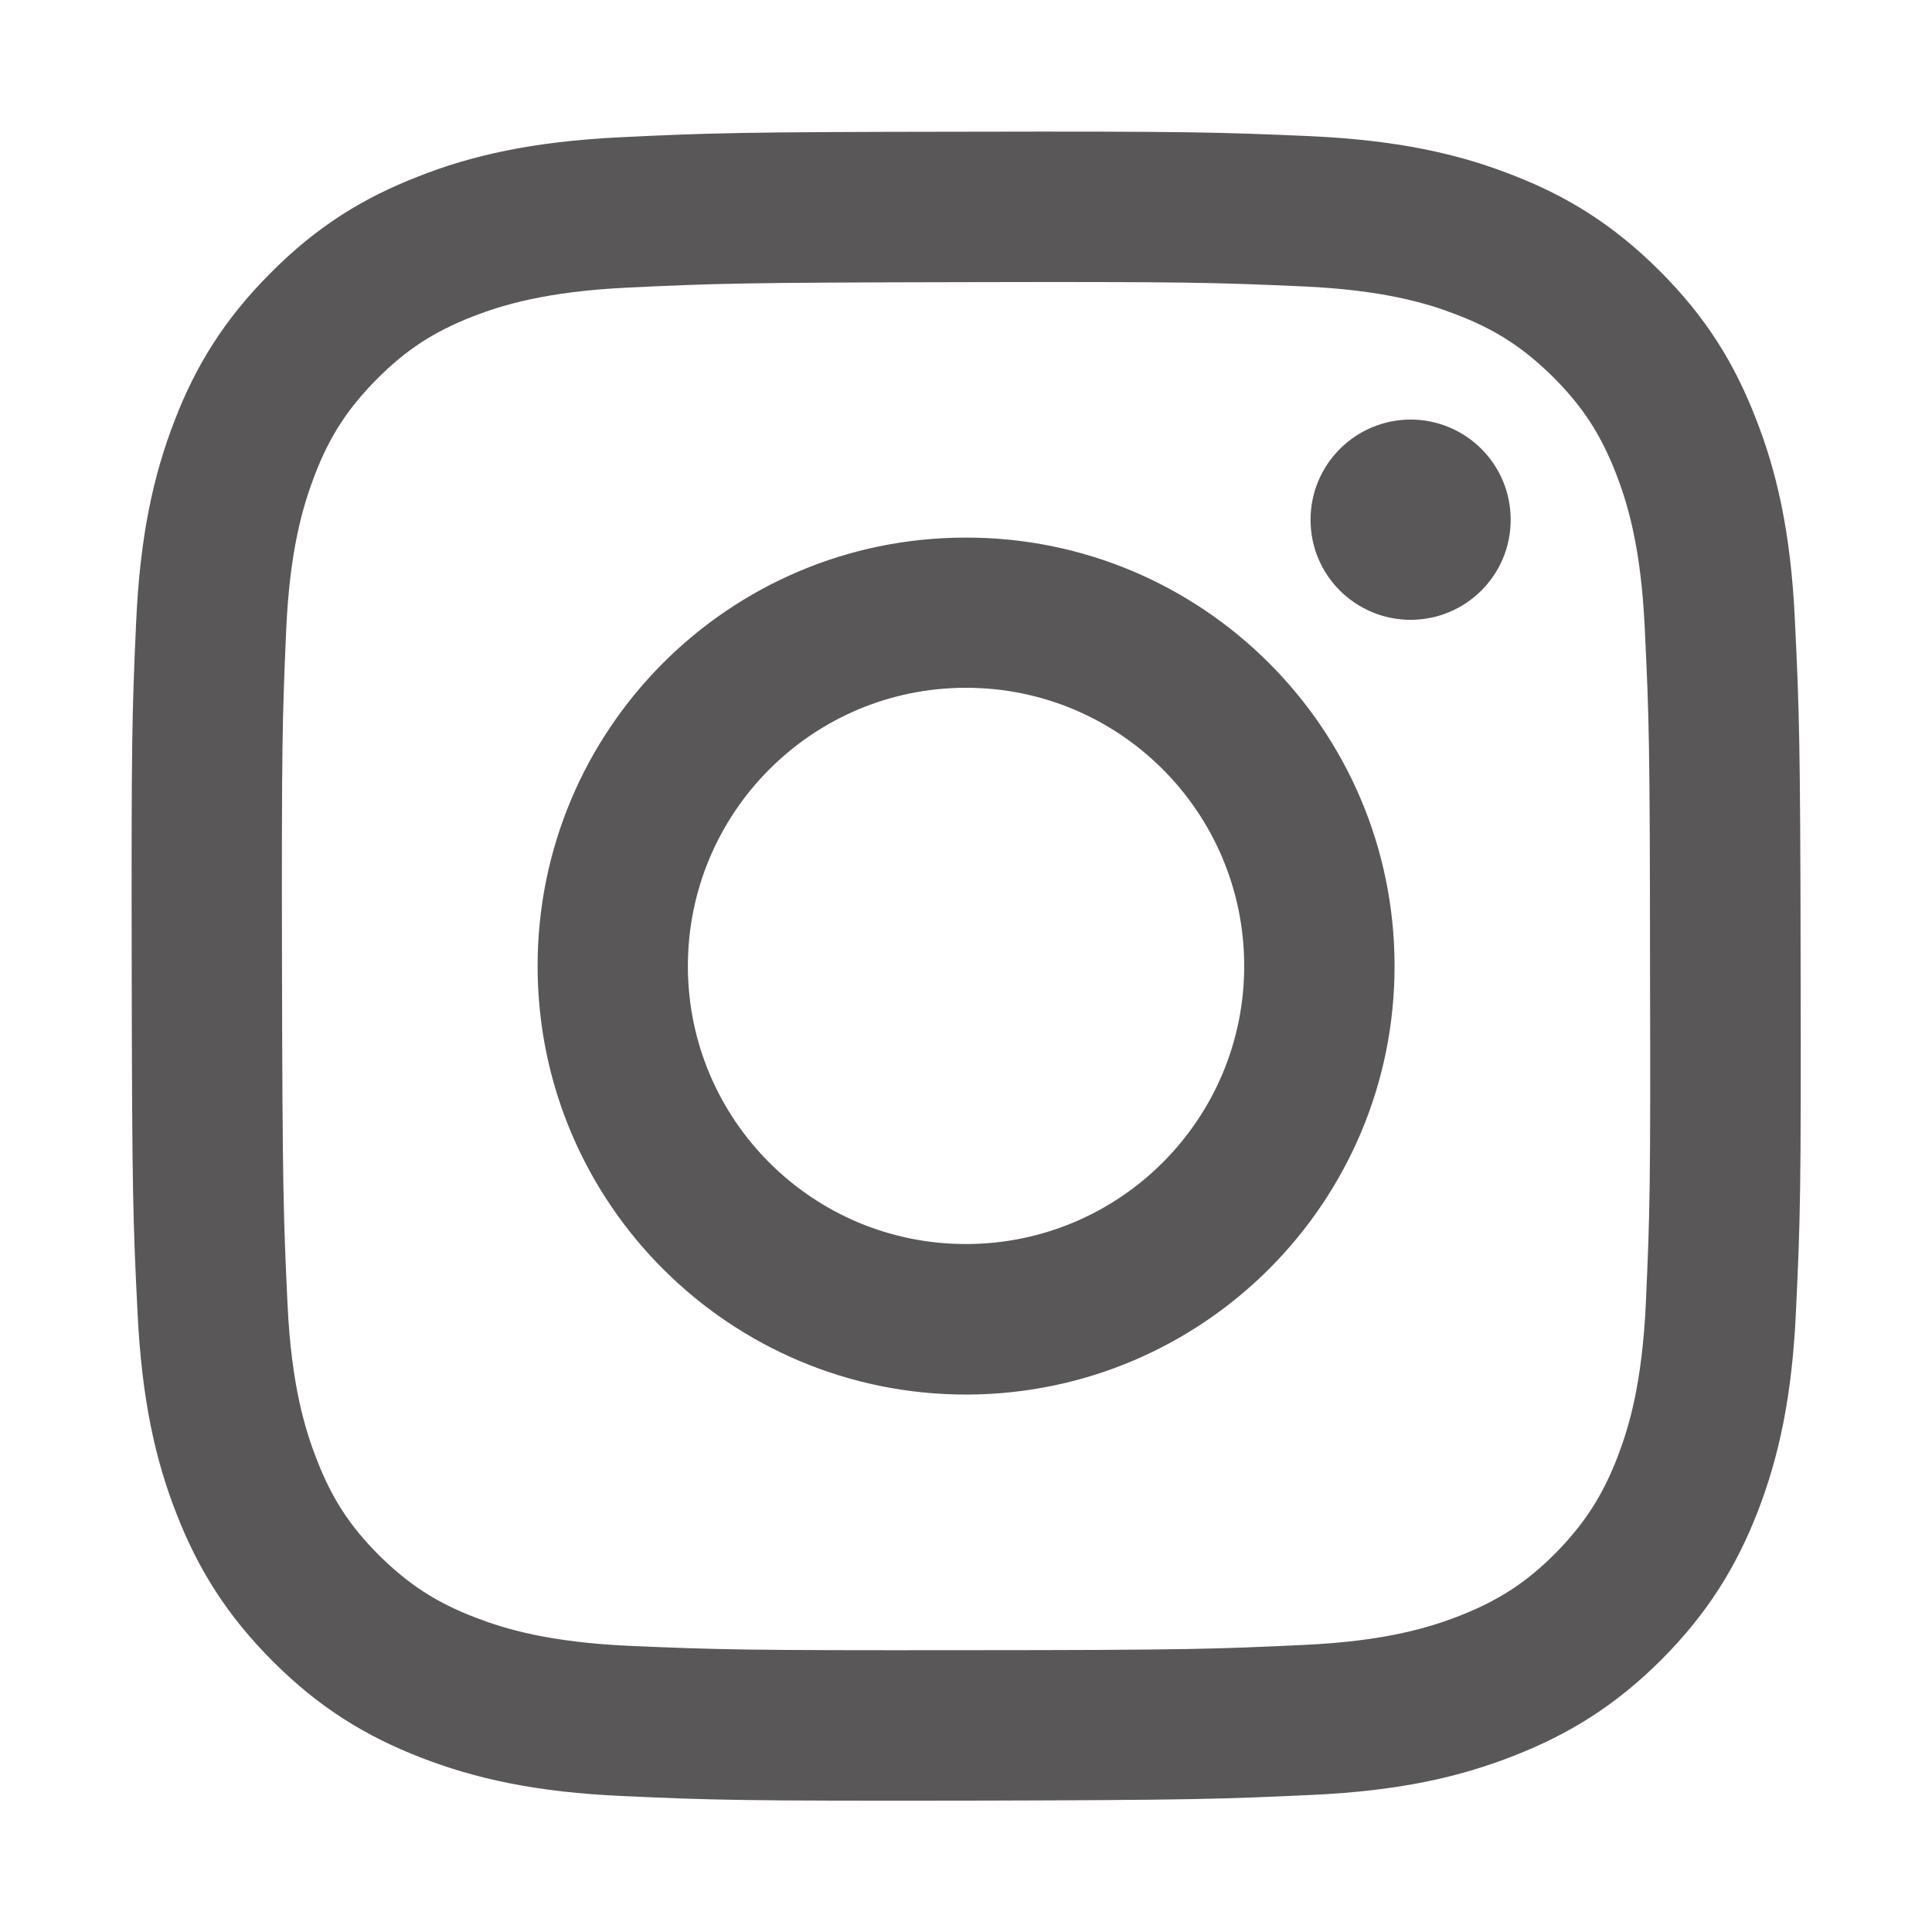 <?xml version="1.0" encoding="utf-8"?>
<!-- Generator: Adobe Illustrator 16.0.0, SVG Export Plug-In . SVG Version: 6.00 Build 0)  -->
<!DOCTYPE svg PUBLIC "-//W3C//DTD SVG 1.1//EN" "http://www.w3.org/Graphics/SVG/1.1/DTD/svg11.dtd">
<svg version="1.1" id="レイヤー_1" xmlns="http://www.w3.org/2000/svg" xmlns:xlink="http://www.w3.org/1999/xlink" x="0px"
	 y="0px" width="23px" height="23px" viewBox="0 0 23 23" enable-background="new 0 0 23 23" xml:space="preserve">
<path fill="#595757" d="M7.386,1.634C6.33,1.685,5.607,1.853,4.977,2.102C4.323,2.356,3.771,2.696,3.22,3.251
	c-0.551,0.552-0.891,1.105-1.143,1.76C1.832,5.644,1.666,6.365,1.62,7.423C1.572,8.481,1.563,8.82,1.568,11.521
	c0.004,2.697,0.016,3.036,0.069,4.095c0.05,1.055,0.217,1.776,0.465,2.407c0.254,0.652,0.597,1.207,1.15,1.759
	c0.552,0.551,1.106,0.889,1.762,1.143c0.631,0.244,1.354,0.412,2.412,0.457c1.058,0.048,1.398,0.058,4.095,0.054
	c2.697-0.006,3.038-0.019,4.097-0.068c1.062-0.049,1.776-0.219,2.407-0.467c0.654-0.256,1.207-0.596,1.759-1.148
	c0.549-0.553,0.889-1.107,1.143-1.762c0.244-0.633,0.41-1.355,0.455-2.412c0.05-1.061,0.06-1.398,0.054-4.097
	c-0.004-2.697-0.017-3.035-0.068-4.094c-0.049-1.061-0.219-1.779-0.467-2.41c-0.254-0.654-0.594-1.207-1.148-1.758
	c-0.553-0.551-1.107-0.891-1.762-1.142c-0.631-0.246-1.354-0.411-2.412-0.458c-1.057-0.045-1.396-0.058-4.095-0.052
	C8.784,1.571,8.447,1.583,7.386,1.634 M7.502,19.594c-0.968-0.043-1.494-0.203-1.843-0.338c-0.466-0.178-0.796-0.395-1.146-0.74
	c-0.348-0.348-0.563-0.678-0.743-1.143c-0.136-0.35-0.301-0.875-0.347-1.844c-0.049-1.047-0.06-1.361-0.066-4.013
	C3.352,8.864,3.361,8.55,3.407,7.503c0.042-0.969,0.205-1.494,0.339-1.845c0.178-0.464,0.394-0.795,0.74-1.144
	c0.348-0.35,0.677-0.564,1.141-0.746C5.978,3.632,6.503,3.47,7.471,3.424c1.048-0.05,1.362-0.06,4.013-0.065
	c2.651-0.006,2.967,0.004,4.014,0.05c0.969,0.042,1.496,0.202,1.846,0.338c0.465,0.179,0.795,0.395,1.145,0.741
	c0.349,0.348,0.564,0.677,0.746,1.141c0.136,0.35,0.3,0.874,0.345,1.844c0.051,1.047,0.062,1.361,0.063,4.014
	c0.008,2.65-0.002,2.966-0.049,4.013c-0.043,0.969-0.203,1.494-0.338,1.846c-0.18,0.465-0.395,0.795-0.74,1.146
	c-0.348,0.35-0.678,0.562-1.143,0.745c-0.35,0.136-0.875,0.3-1.844,0.345c-1.047,0.049-1.361,0.062-4.014,0.063
	C8.863,19.648,8.551,19.639,7.502,19.594 M15.602,6.19c0,0.658,0.535,1.189,1.193,1.189c0.658-0.002,1.191-0.535,1.189-1.193
	c0-0.66-0.535-1.192-1.193-1.191l0,0C16.133,4.997,15.6,5.532,15.602,6.19 M6.4,11.511c0.006,2.818,2.293,5.095,5.11,5.091
	c2.818-0.008,5.098-2.295,5.092-5.112c-0.006-2.816-2.295-5.097-5.111-5.09C8.674,6.403,6.395,8.692,6.4,11.511 M8.189,11.507
	C8.186,9.678,9.667,8.19,11.495,8.188c1.828-0.004,3.313,1.477,3.317,3.305c0.004,1.827-1.477,3.313-3.306,3.317
	C9.679,14.814,8.193,13.336,8.189,11.507L8.189,11.507"/>
</svg>
